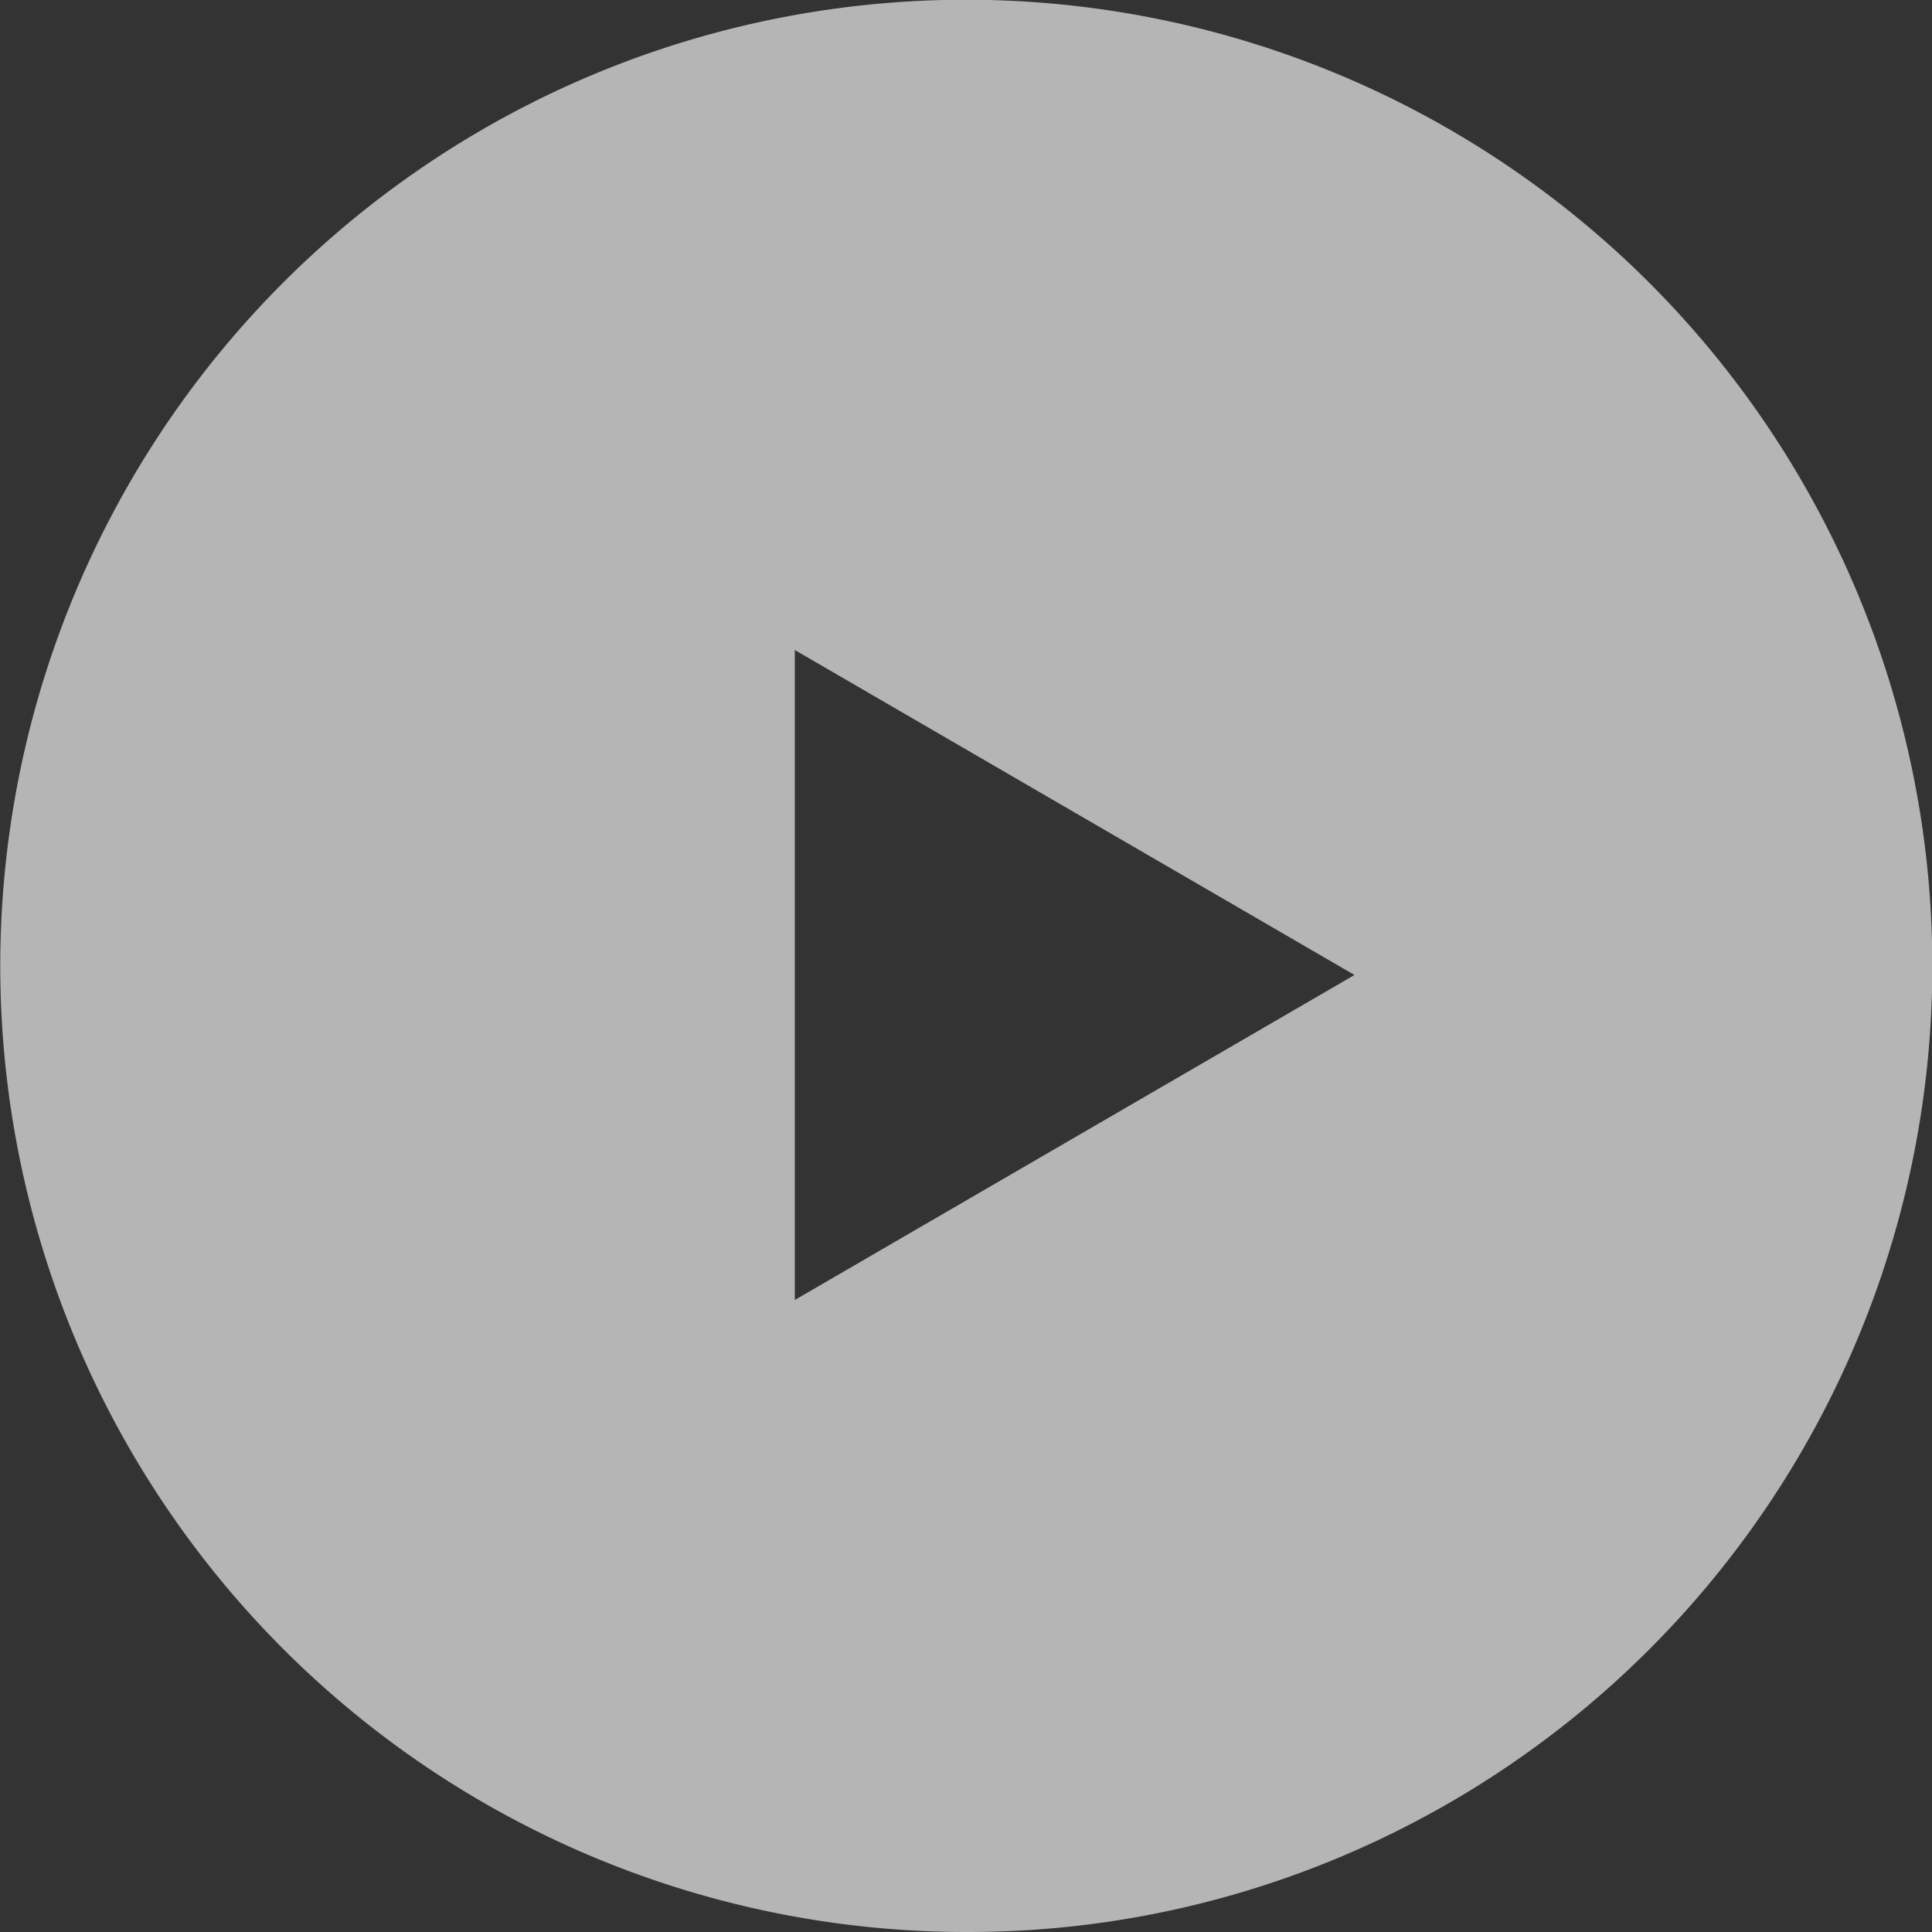 <svg xmlns="http://www.w3.org/2000/svg" width="24.308" height="24.308" viewBox="0 0 24.308 24.308"><rect x="0" y="0" width="24.308" height="24.308" fill="#333333" stroke="none"/><path d="M12.154,24.308A12.157,12.157,0,0,1,7.423.955a12.157,12.157,0,0,1,9.462,22.4A12.078,12.078,0,0,1,12.154,24.308ZM10,8.178v8.178l7.042-4.089L10,8.178Z" transform="translate(0 0)" fill="#fff" opacity="0.64"/></svg>